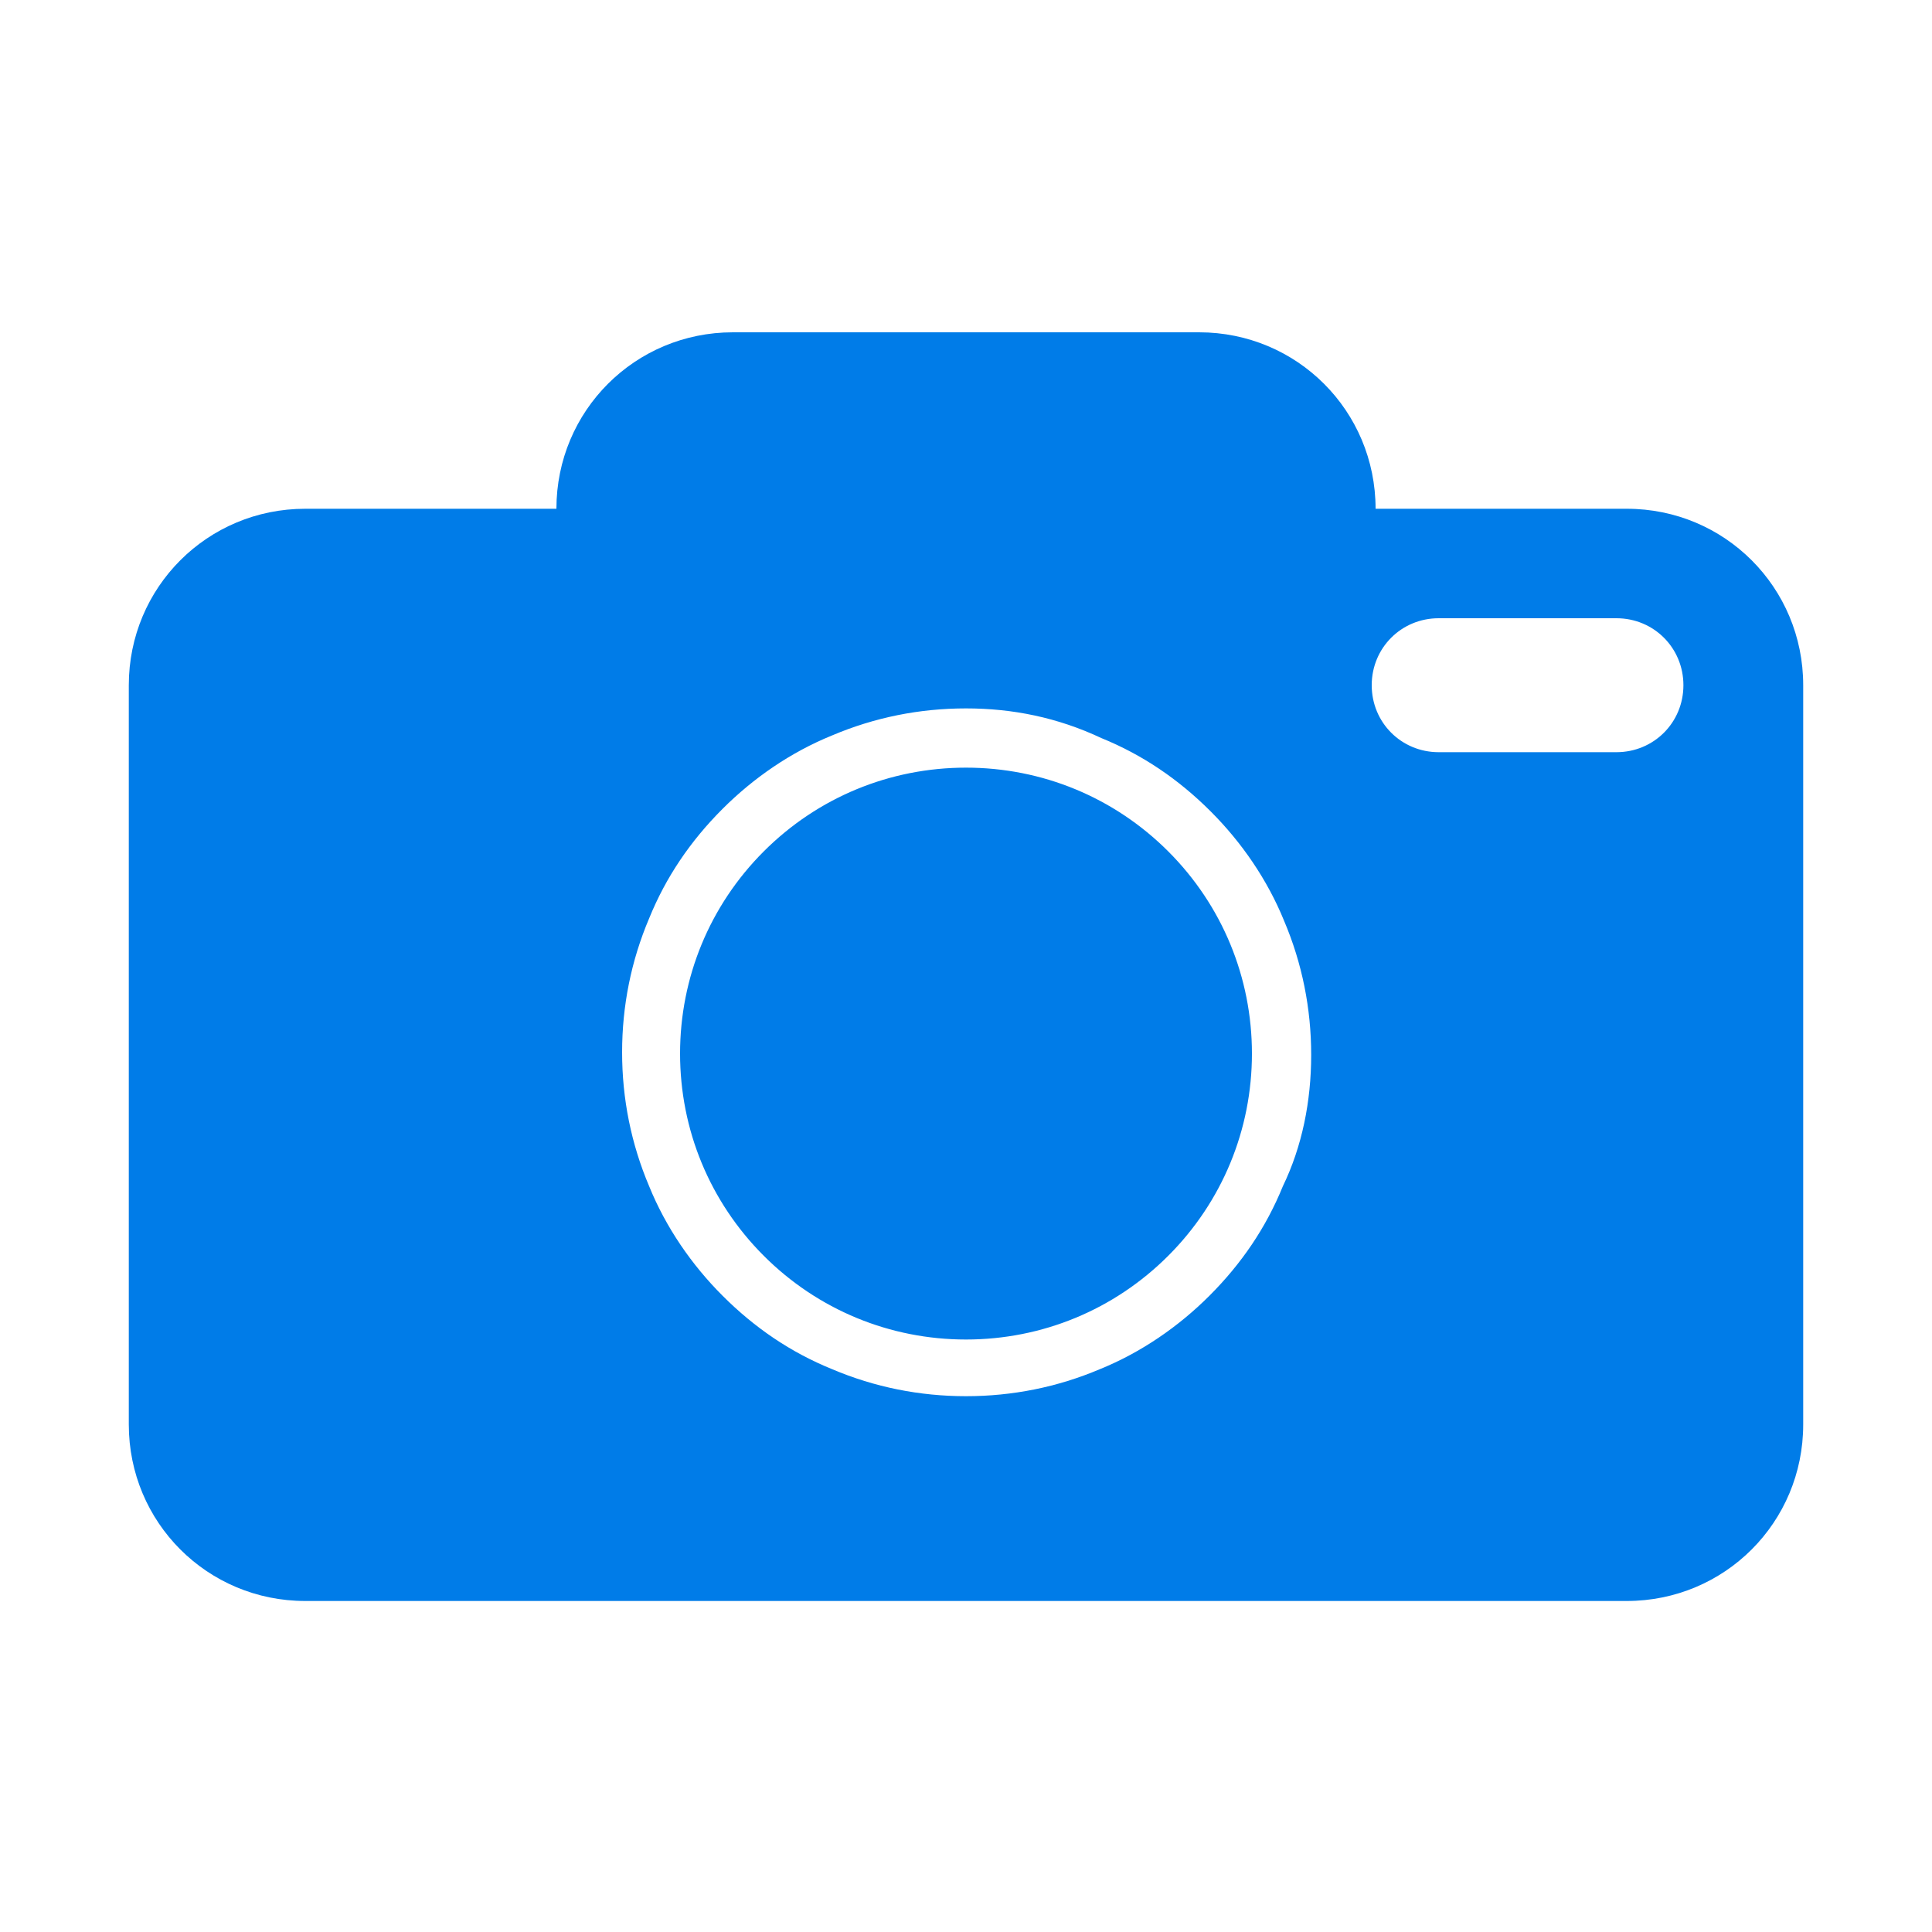 <?xml version="1.0" encoding="utf-8"?>
<!-- Generator: Adobe Illustrator 28.1.0, SVG Export Plug-In . SVG Version: 6.00 Build 0)  -->
<svg version="1.1" id="Layer_1" xmlns="http://www.w3.org/2000/svg" xmlns:xlink="http://www.w3.org/1999/xlink" x="0px" y="0px"
	 viewBox="0 0 150 150" style="enable-background:new 0 0 150 150;" xml:space="preserve">
<style type="text/css">
	.st0{fill:#007CE8;}
</style>
<path class="st0" d="M90.7,66.1c4.2,4.2,6.5,9.8,6.5,15.7c0,5.9-2.3,11.5-6.5,15.7S80.9,104,75,104c-5.9,0-11.5-2.3-15.7-6.5
	s-6.5-9.8-6.5-15.7c0-5.9,2.3-11.5,6.5-15.7s9.8-6.5,15.7-6.5S86.5,61.9,90.7,66.1z M140,53.2v57.4c0,7.6-6.1,13.7-13.7,13.7H23.7
	c-7.6,0-13.7-6.1-13.7-13.7V53.2c0-7.6,6.1-13.7,13.7-13.7h19.5c0-7.6,6.1-13.7,13.7-13.7h36.2c7.6,0,13.7,6.1,13.7,13.7h19.5l0,0
	C133.9,39.5,140,45.6,140,53.2z M101.8,81.9c0-3.6-0.7-7.1-2.1-10.4c-1.3-3.2-3.3-6.1-5.7-8.5c-2.5-2.5-5.3-4.4-8.5-5.7
	C82.1,55.7,78.6,55,75,55s-7.1,0.7-10.4,2.1c-3.2,1.3-6.1,3.3-8.5,5.7c-2.5,2.5-4.4,5.3-5.7,8.5c-1.4,3.3-2.1,6.8-2.1,10.4
	s0.7,7.1,2.1,10.4c1.3,3.2,3.3,6.1,5.7,8.5c2.5,2.5,5.3,4.4,8.5,5.7c3.3,1.4,6.8,2.1,10.4,2.1s7.1-0.7,10.4-2.1
	c3.2-1.3,6.1-3.3,8.5-5.7c2.5-2.5,4.4-5.3,5.7-8.5C101.1,89,101.8,85.5,101.8,81.9z M130.7,53.2c0-2.9-2.3-5.2-5.2-5.2h-13.8
	c-2.9,0-5.2,2.3-5.2,5.2s2.3,5.2,5.2,5.2h13.8C128.4,58.4,130.7,56.1,130.7,53.2z"/>
</svg>
